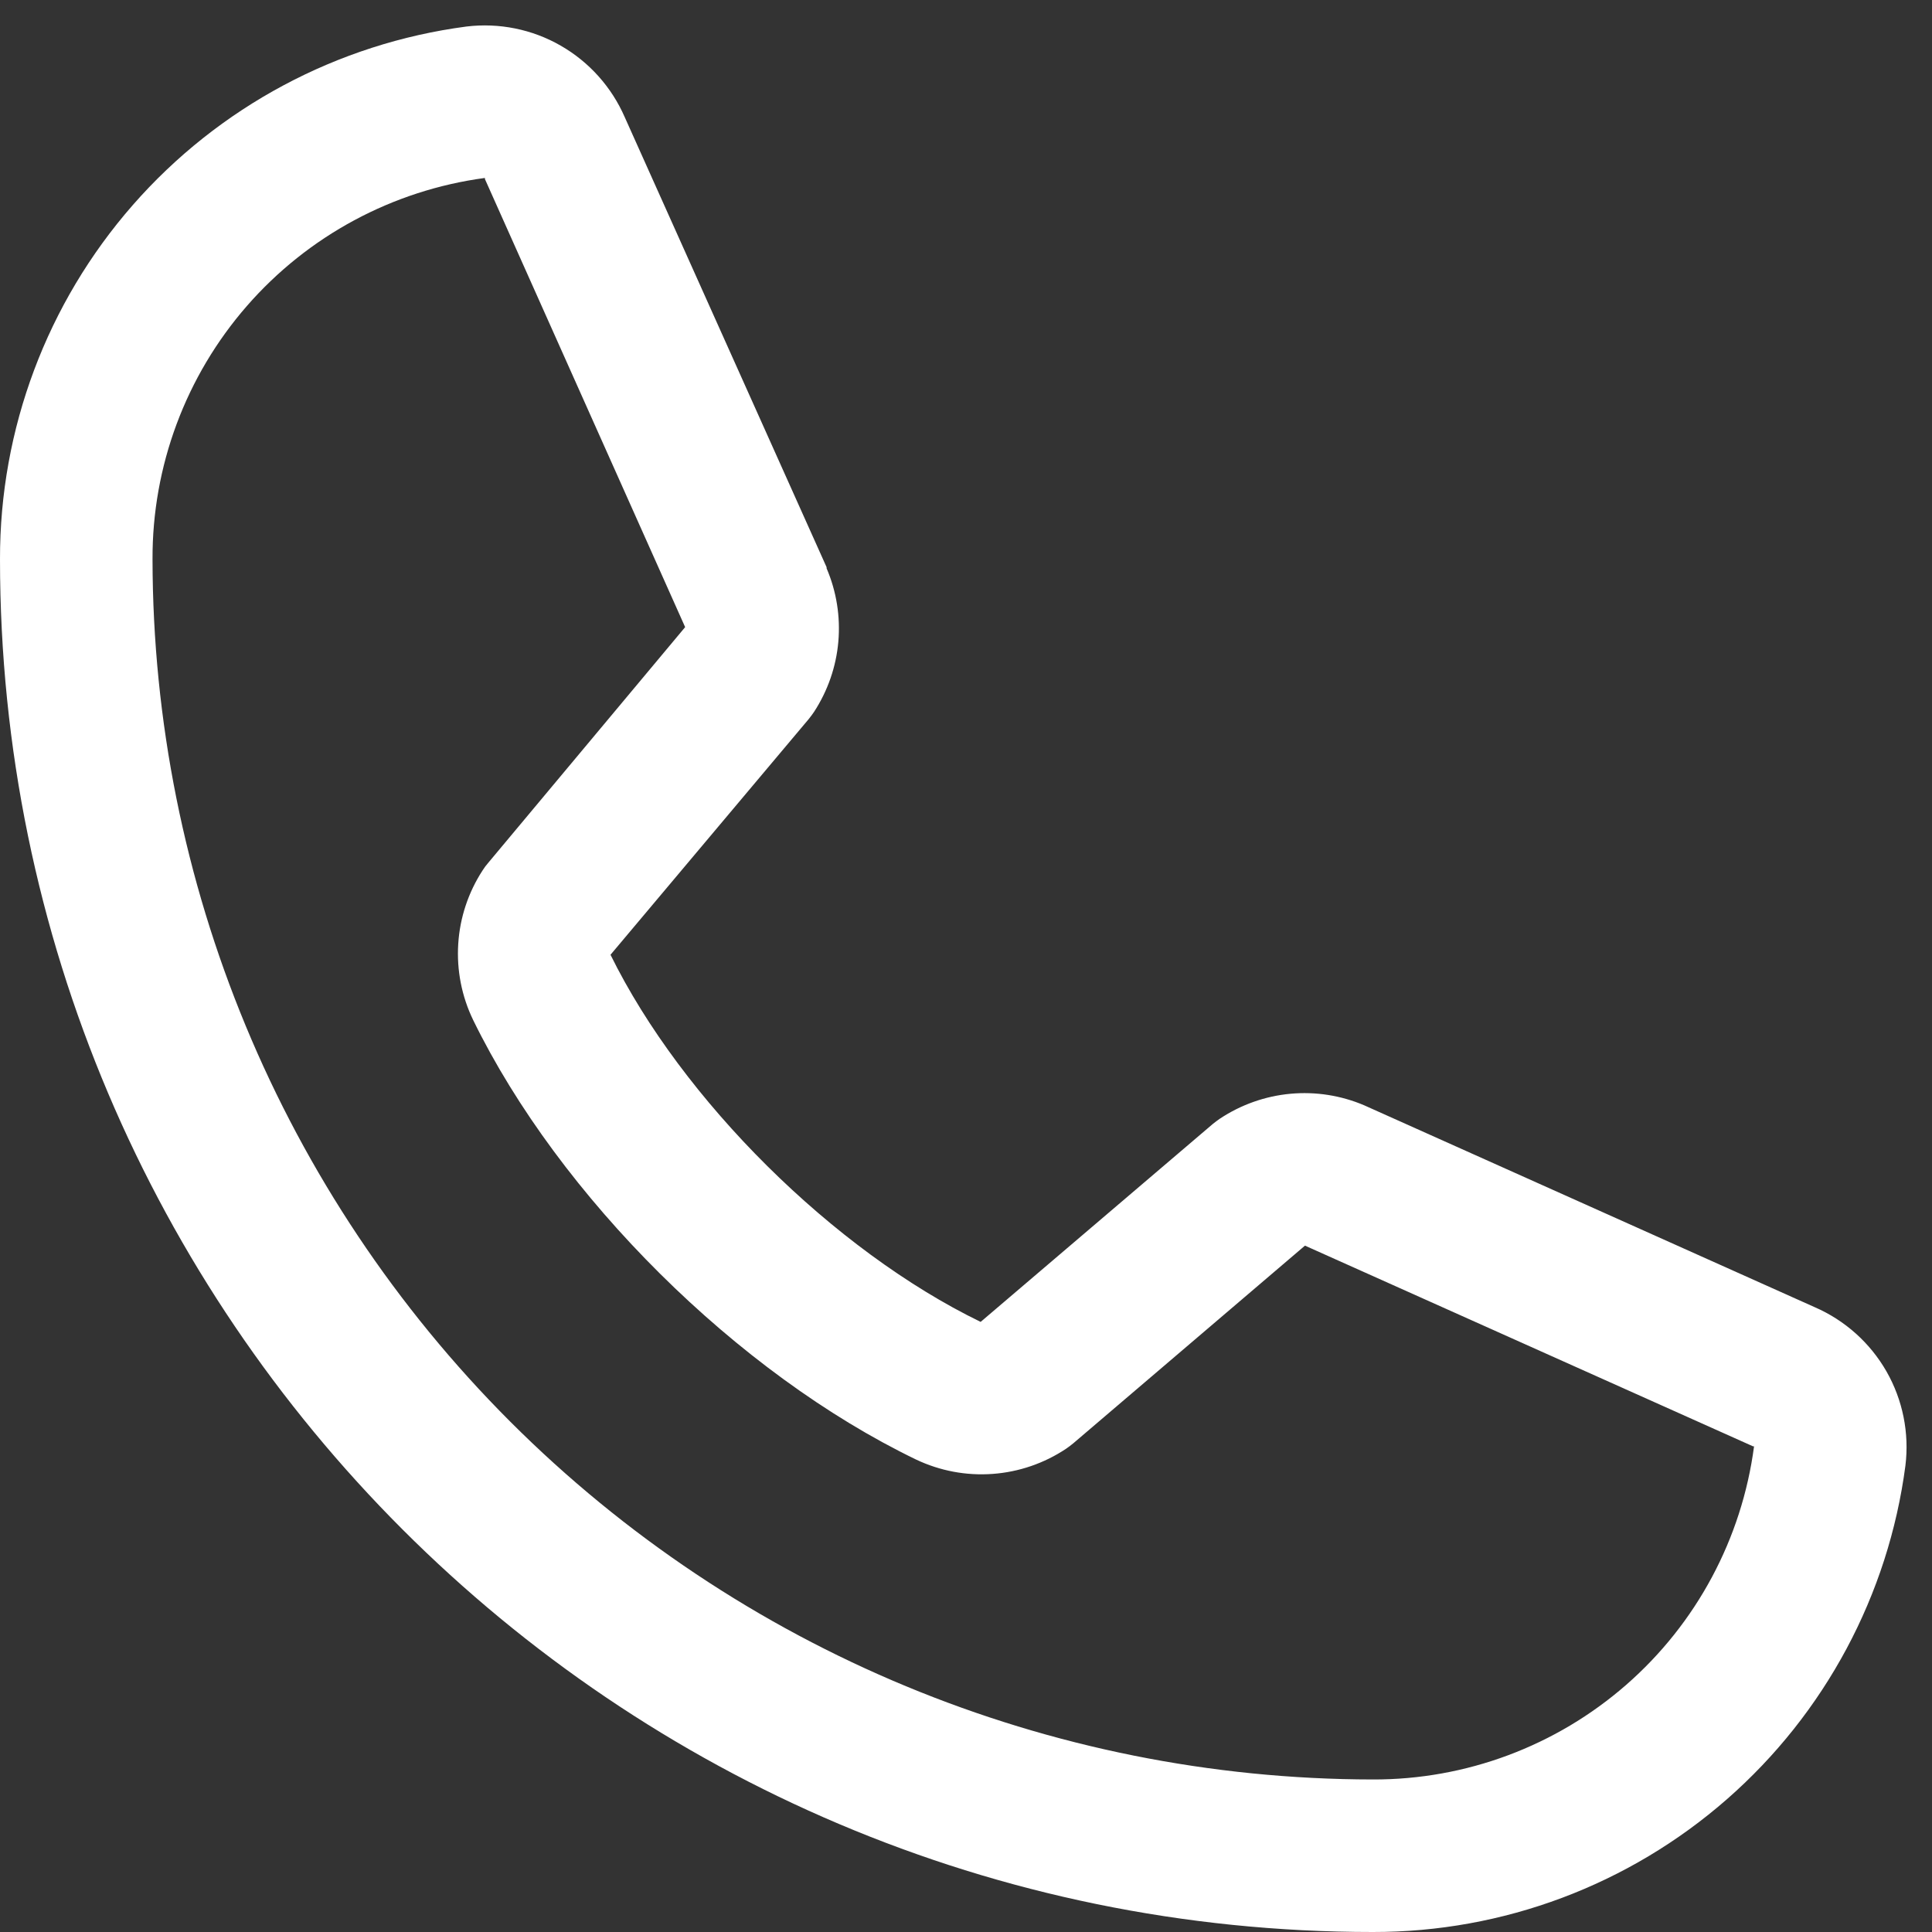 <?xml version="1.0" encoding="UTF-8"?> <svg xmlns="http://www.w3.org/2000/svg" width="38" height="38" viewBox="0 0 38 38" fill="none"><rect x="0" y="0" width="38" height="38" fill="#333333" stroke="none"/> <path d="M35.694 25.711L26.861 21.753L26.837 21.742C26.378 21.546 25.878 21.467 25.381 21.513C24.885 21.559 24.407 21.728 23.992 22.004C23.944 22.037 23.897 22.072 23.852 22.109L19.288 26C16.397 24.596 13.412 21.633 12.008 18.779L15.904 14.146C15.941 14.099 15.977 14.053 16.011 14.002C16.281 13.588 16.446 13.114 16.489 12.621C16.532 12.128 16.453 11.633 16.258 11.178V11.156L12.289 2.307C12.031 1.714 11.589 1.219 11.027 0.897C10.466 0.575 9.815 0.444 9.173 0.522C6.632 0.857 4.3 2.105 2.612 4.033C0.924 5.961 -0.005 8.437 1.69662e-05 11C1.69662e-05 25.887 12.113 38 27 38C29.563 38.005 32.039 37.076 33.967 35.388C35.895 33.7 37.143 31.368 37.477 28.828C37.556 28.185 37.425 27.535 37.104 26.973C36.782 26.412 36.288 25.969 35.694 25.711ZM27 35C20.637 34.993 14.537 32.462 10.037 27.963C5.538 23.463 3.007 17.363 3 11C2.993 9.169 3.653 7.398 4.856 6.018C6.059 4.638 7.723 3.743 9.538 3.5C9.537 3.507 9.537 3.515 9.538 3.522L13.476 12.335L9.6 16.974C9.561 17.019 9.525 17.067 9.493 17.118C9.211 17.551 9.045 18.05 9.013 18.565C8.98 19.081 9.081 19.597 9.306 20.062C11.004 23.536 14.505 27.011 18.017 28.707C18.486 28.93 19.004 29.028 19.522 28.99C20.039 28.953 20.538 28.782 20.97 28.494C21.018 28.461 21.064 28.426 21.109 28.389L25.667 24.5L34.479 28.447C34.479 28.447 34.494 28.447 34.5 28.447C34.26 30.264 33.367 31.932 31.986 33.138C30.606 34.344 28.833 35.006 27 35Z" fill="white"></path> </svg> 